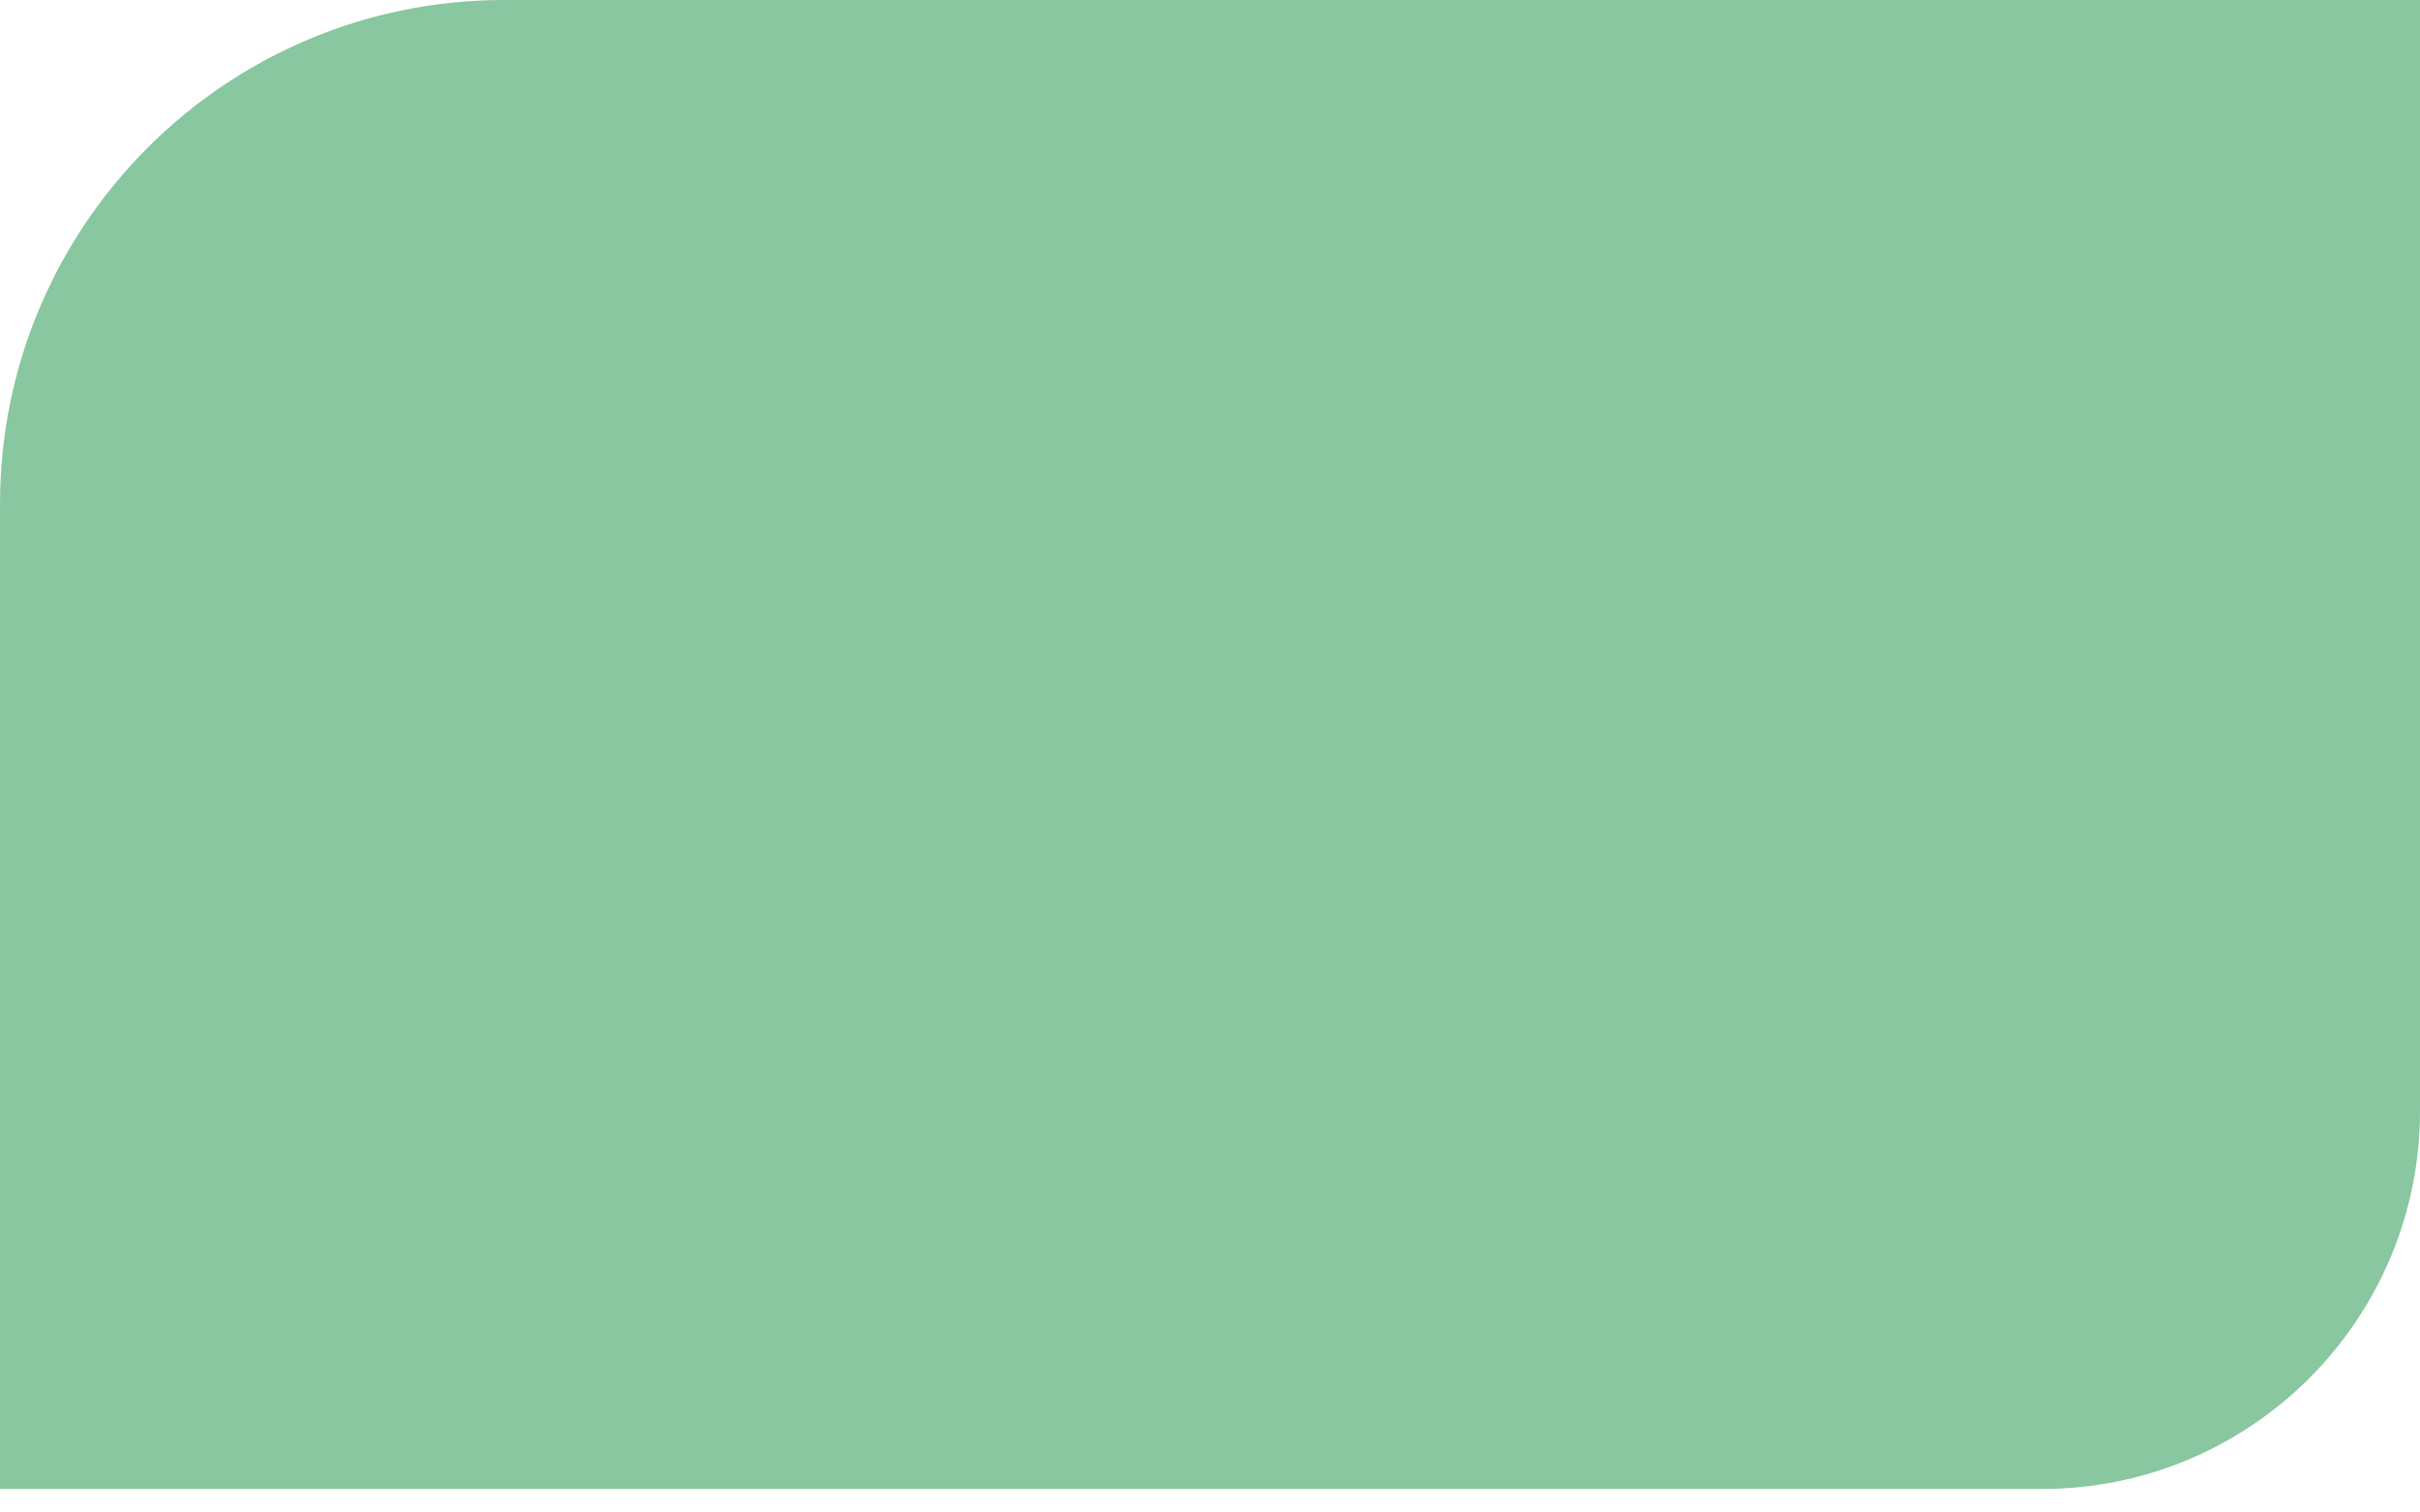 <?xml version="1.0" encoding="UTF-8"?> <svg xmlns="http://www.w3.org/2000/svg" width="96" height="60" viewBox="0 0 96 60" fill="none"> <path d="M0 20C0 8.954 8.954 0 20 0H96V44.068C96 52.352 89.284 59.068 81 59.068H0V20Z" fill="#88C79F"></path> </svg> 